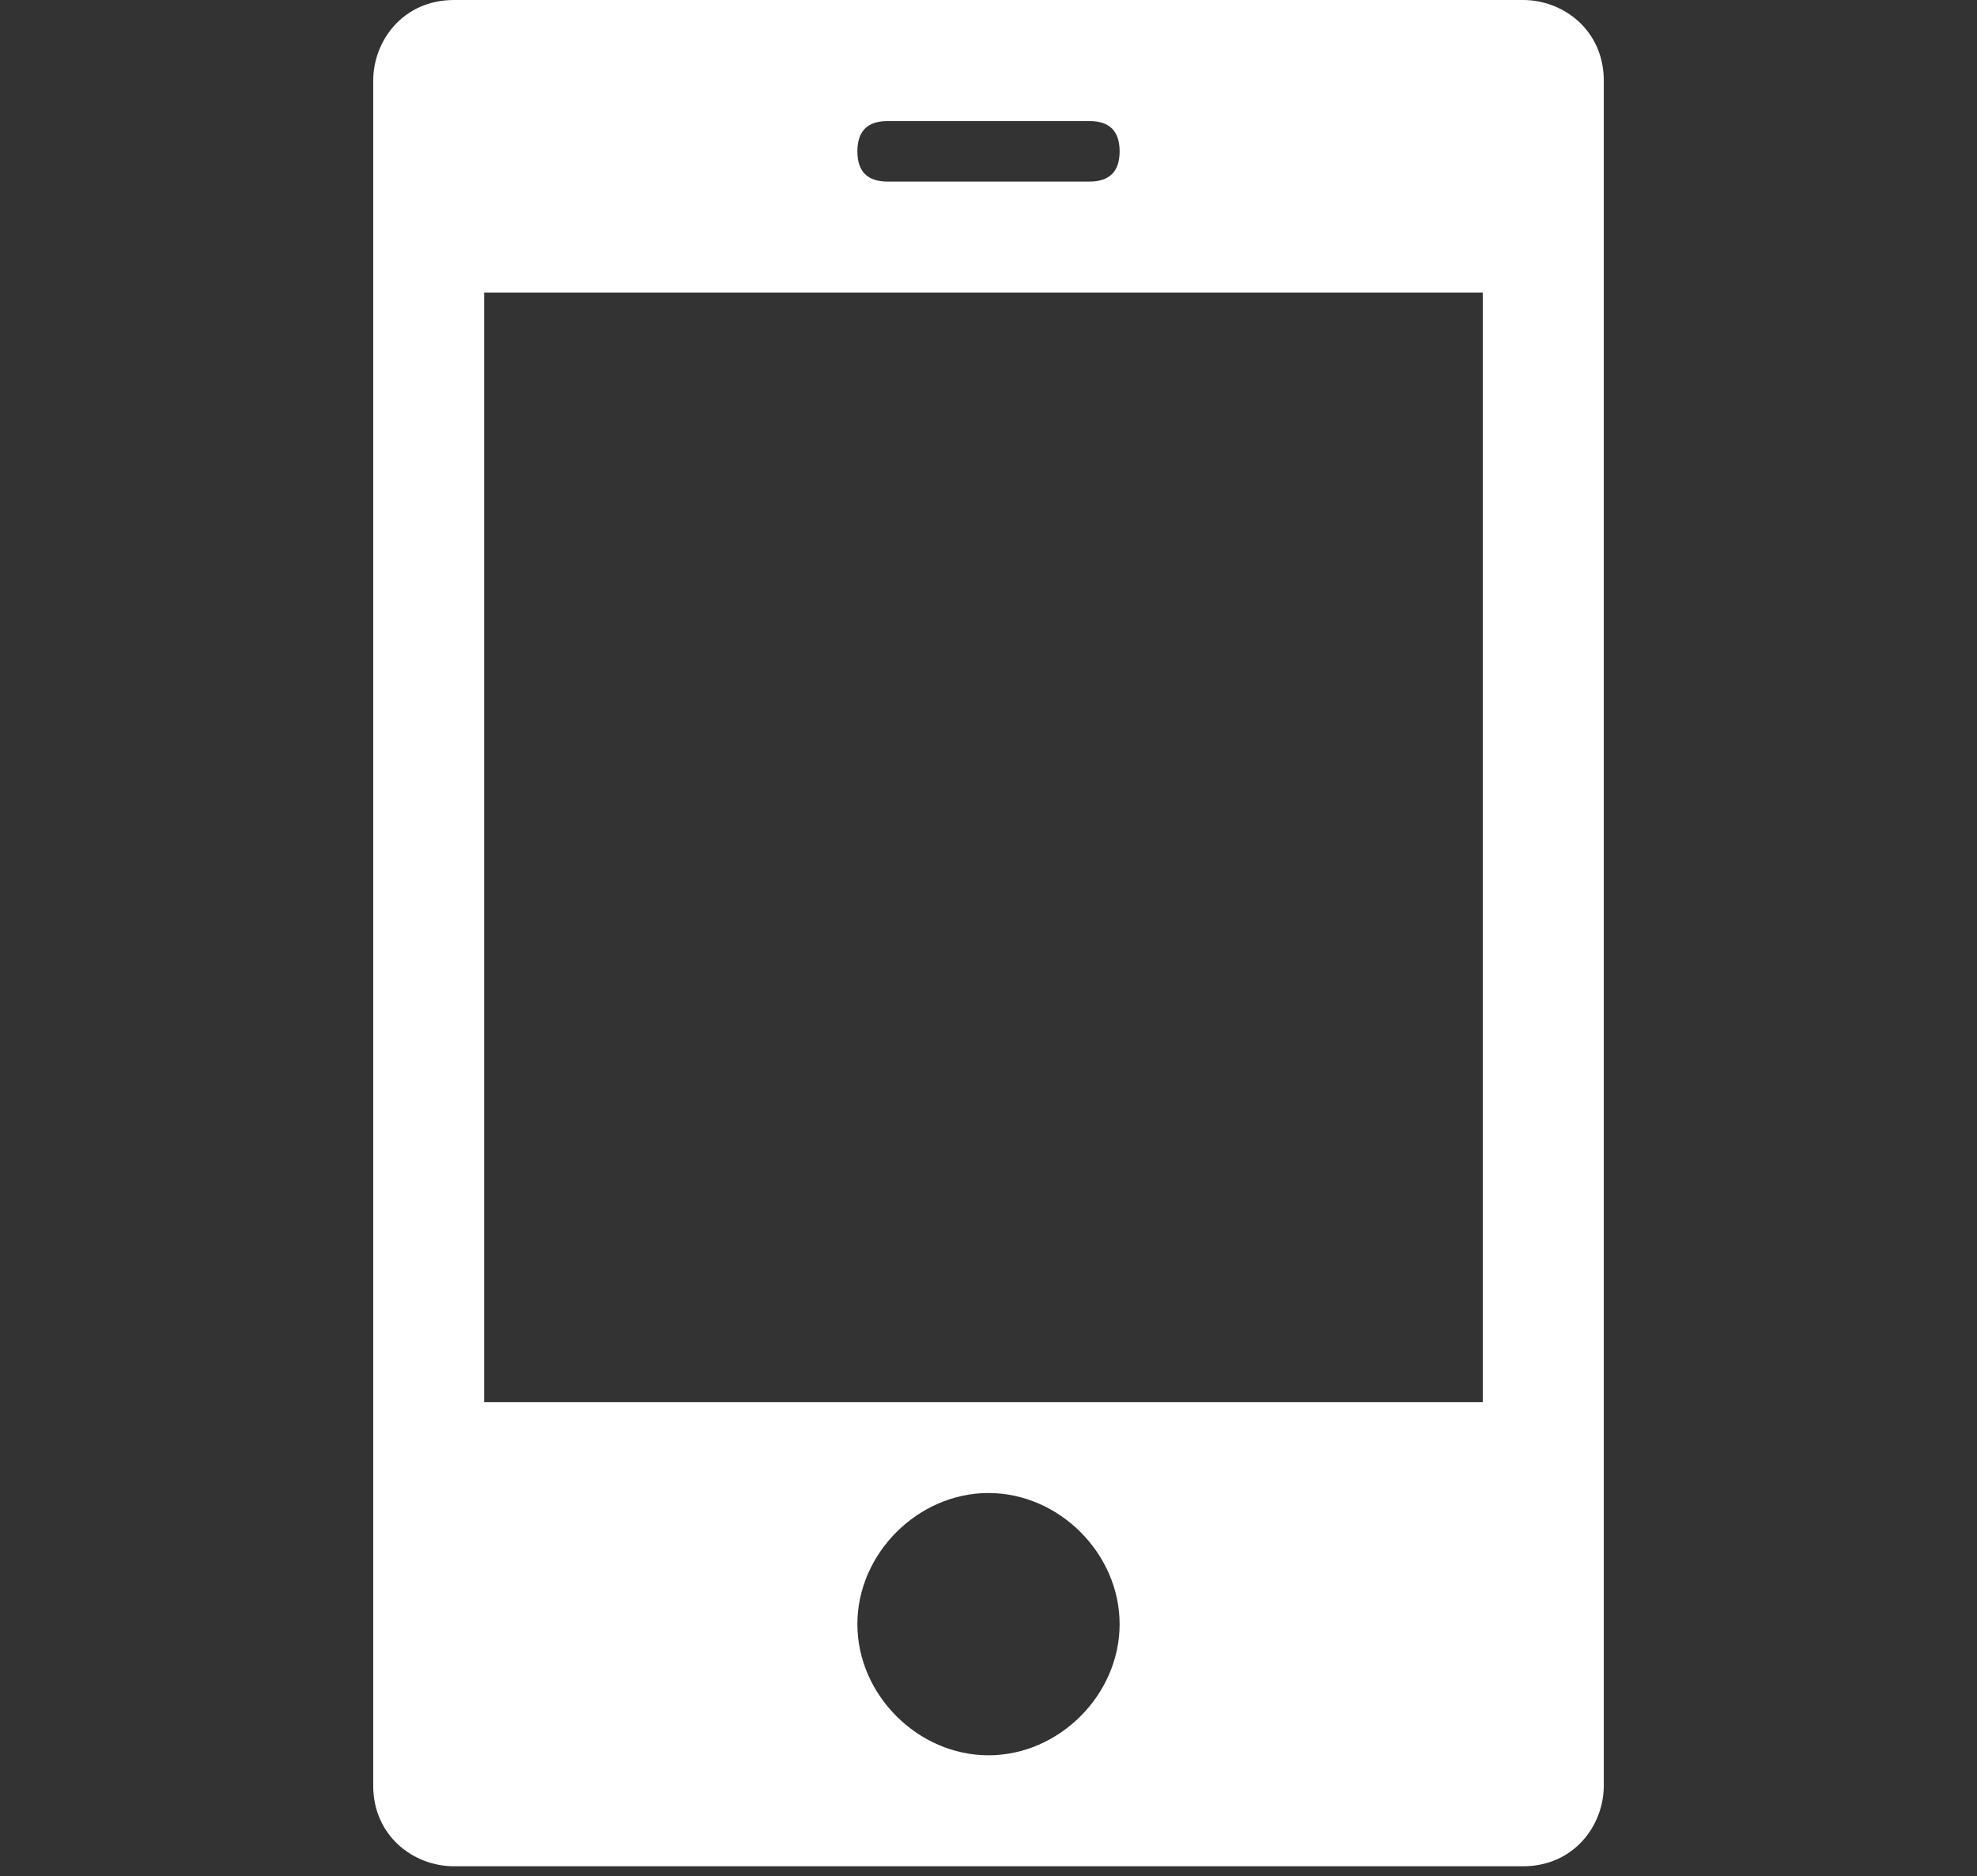 <?xml version="1.0" encoding="UTF-8"?>
<svg xmlns="http://www.w3.org/2000/svg" version="1.1" viewBox="0 0 19.6 18.6">
  <rect x="0" y="0" width="19.6" height="18.6" fill="#333333" stroke="none"/>
  <defs>
    <style>
      .cls-1 {
        fill: #fff;
      }
    </style>
  </defs>
  <!-- Generator: Adobe Illustrator 28.7.1, SVG Export Plug-In . SVG Version: 1.2.0 Build 142)  -->
  <g>
    <g id="_レイヤー_1" data-name="レイヤー_1">
      <path class="cls-1" d="M15.1,0H4.5c-.5,0-.8.4-.8.8v16.9c0,.5.4.8.8.8h10.6c.5,0,.8-.4.8-.8V.8c0-.5-.4-.8-.8-.8ZM8.8,1.2h2c.2,0,.3.1.3.3s-.1.3-.3.3h-2c-.2,0-.3-.1-.3-.3s.1-.3.3-.3ZM9.8,17.4c-.7,0-1.3-.6-1.3-1.3s.6-1.3,1.3-1.3,1.3.6,1.3,1.3-.6,1.3-1.3,1.3ZM14.8,13.9H4.8V2.9h9.9v11Z"/>
    </g>
  </g>
</svg>